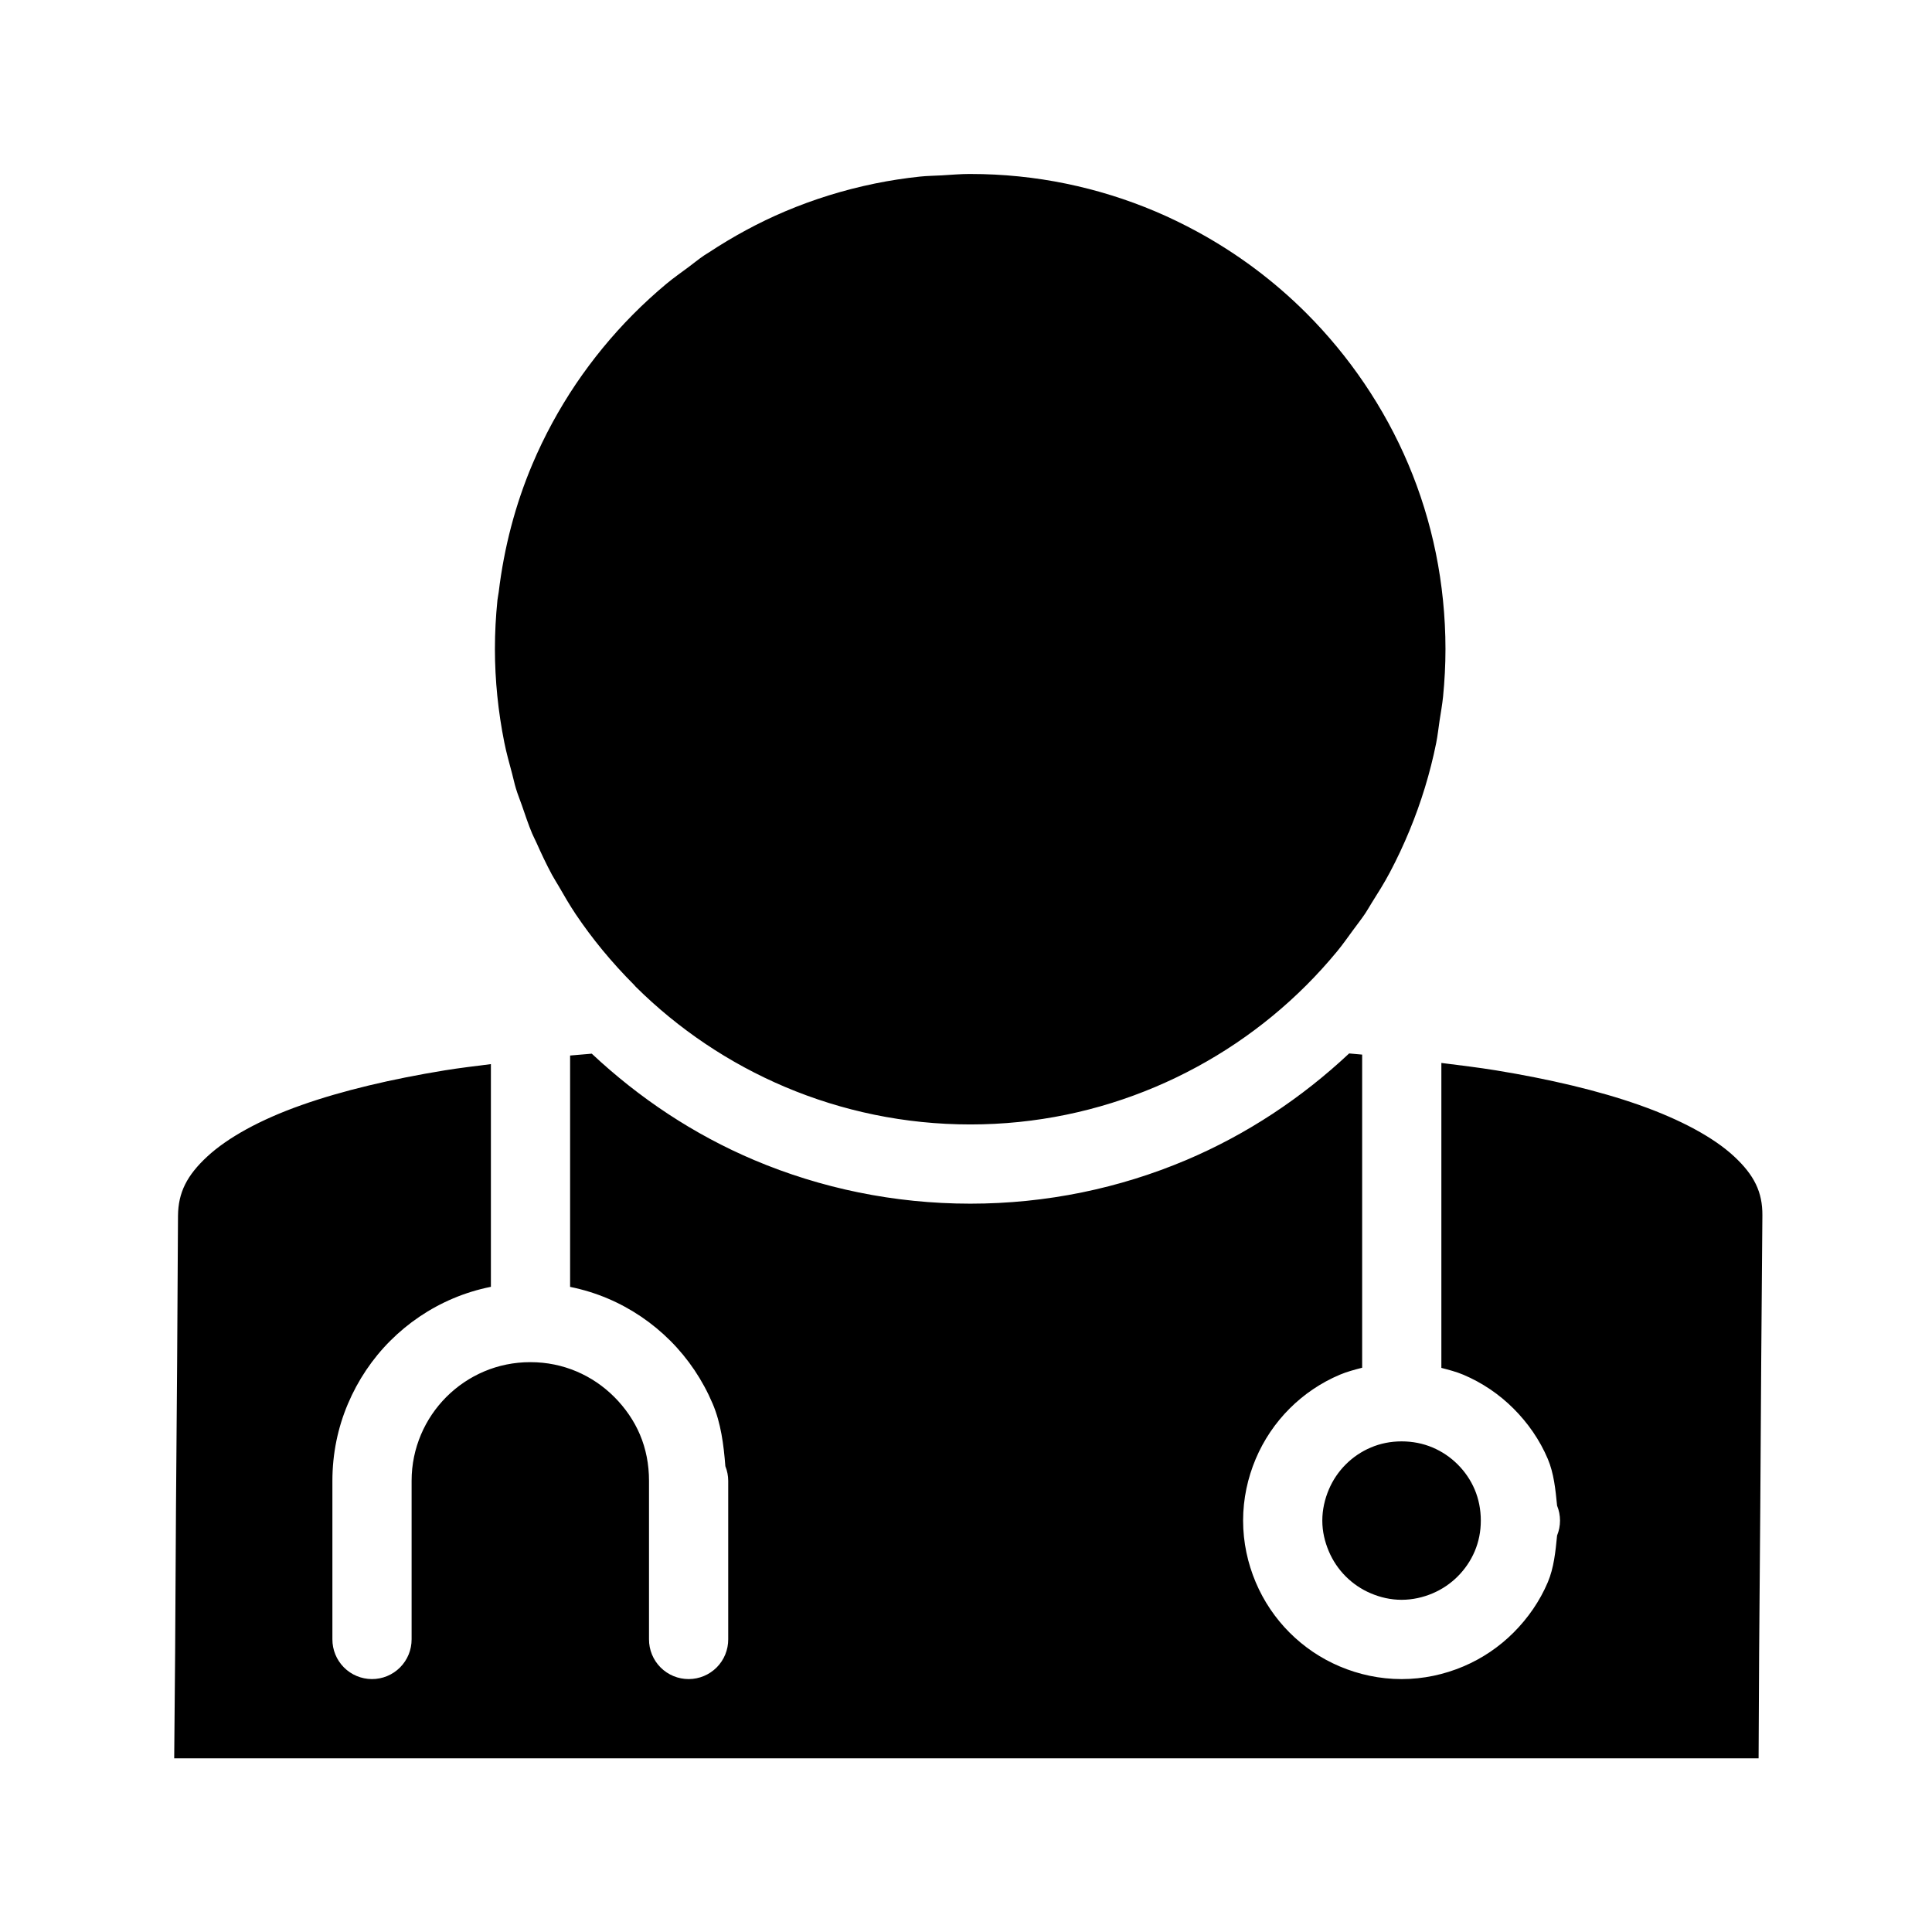 <?xml version="1.0" encoding="UTF-8"?>
<!-- Uploaded to: ICON Repo, www.svgrepo.com, Generator: ICON Repo Mixer Tools -->
<svg fill="#000000" width="800px" height="800px" version="1.1" viewBox="144 144 512 512" xmlns="http://www.w3.org/2000/svg">
 <path d="m401.07 190.1c-2.516 0.004-4.969 0.223-7.445 0.371-1.945 0.113-3.922 0.125-5.84 0.328-4.047 0.426-8.031 1.043-11.953 1.844-0.027 0.004-0.055 0.016-0.082 0.02-8.199 1.684-16.125 4.156-23.656 7.34-7.141 3.019-13.91 6.723-20.316 10.945-0.375 0.25-0.773 0.465-1.148 0.719-1.484 1.004-2.863 2.152-4.305 3.219-1.918 1.43-3.883 2.793-5.719 4.324-3.082 2.574-6.051 5.293-8.875 8.141-5.594 5.641-10.66 11.824-15.129 18.43-4.481 6.668-8.359 13.777-11.523 21.258-4.496 10.629-7.488 21.992-8.918 33.867-0.09 0.746-0.27 1.461-0.348 2.211 0 0.023 0.004 0.043 0 0.062-0.426 4.211-0.656 8.48-0.656 12.812 0 4.168 0.219 8.336 0.637 12.465 0.418 4.129 1.039 8.23 1.844 12.258 0.559 2.805 1.336 5.551 2.07 8.305 0.359 1.32 0.625 2.672 1.027 3.977 0.449 1.496 1.051 2.934 1.559 4.406 0.875 2.512 1.699 5.051 2.723 7.484 0.352 0.828 0.781 1.617 1.148 2.438 1.289 2.883 2.629 5.742 4.121 8.508 0.543 1.004 1.172 1.965 1.742 2.953 1.461 2.539 2.926 5.078 4.551 7.504 2.184 3.246 4.531 6.391 7.031 9.43 2.629 3.191 5.422 6.273 8.367 9.223 0.176 0.188 0.348 0.379 0.512 0.574 11.312 11.203 24.734 20.258 39.605 26.551 15.062 6.367 31.637 9.922 49.059 9.922 17.418 0 33.91-3.555 48.973-9.922 15.062-6.371 28.656-15.559 40.059-26.961 2.848-2.848 5.566-5.844 8.137-8.957 1.508-1.824 2.859-3.769 4.266-5.68 1.086-1.488 2.238-2.941 3.258-4.469 0.582-0.867 1.078-1.801 1.641-2.684 1.684-2.668 3.367-5.34 4.836-8.117 1.91-3.609 3.648-7.316 5.207-11.094 3.086-7.469 5.469-15.25 7.074-23.203 0.391-1.957 0.605-3.981 0.902-5.969 0.316-2.109 0.711-4.203 0.922-6.332 0.406-4.148 0.637-8.352 0.637-12.609 0-4.356-0.23-8.641-0.656-12.875-0.426-4.231-1.055-8.391-1.887-12.484-1.664-8.18-4.113-16.062-7.297-23.594-3.188-7.531-7.106-14.695-11.645-21.402-4.539-6.707-9.695-12.953-15.395-18.656-8.555-8.551-18.34-15.859-29.051-21.668-3.57-1.934-7.242-3.715-11.008-5.309-7.531-3.184-15.434-5.656-23.617-7.34-8.18-1.684-16.648-2.562-25.355-2.562h-0.082zm100.47 233.07c-12.559 11.773-27.105 21.457-43.215 28.27-17.586 7.438-36.918 11.543-57.172 11.543-20.258 0-39.672-4.106-57.258-11.543-16.082-6.801-30.539-16.465-43.07-28.207-1.914 0.145-3.824 0.324-5.742 0.492v61.312c3.441 0.695 6.769 1.723 9.922 3.055 6.289 2.66 11.906 6.492 16.648 11.234 4.742 4.742 8.574 10.441 11.234 16.73 2.152 5.09 2.894 10.754 3.34 16.5 0.496 1.234 0.754 2.547 0.758 3.875 0.02 0.363 0.02 0.727 0 1.086v40.898c0.016 2.789-1.074 5.469-3.035 7.449-1.965 1.98-4.633 3.098-7.418 3.109-2.801 0.012-5.492-1.098-7.473-3.082-1.977-1.984-3.082-4.676-3.066-7.477v-41.984c0-4.379-0.809-8.48-2.398-12.238s-3.969-7.148-6.824-10.004c-2.856-2.856-6.227-5.152-9.984-6.746-3.762-1.59-7.859-2.457-12.238-2.457-4.379 0-8.48 0.867-12.238 2.457-3.762 1.594-7.148 3.891-10.004 6.746-2.856 2.856-5.156 6.246-6.746 10.004-1.59 3.762-2.481 7.859-2.481 12.238v41.984c0.016 2.801-1.086 5.492-3.066 7.477-1.98 1.984-4.668 3.094-7.469 3.082-2.789-0.012-5.457-1.129-7.418-3.109-1.961-1.98-3.055-4.66-3.039-7.449v-41.984c0-7.215 1.441-14.09 4.102-20.375 2.656-6.289 6.492-11.988 11.234-16.73 4.742-4.742 10.379-8.574 16.664-11.234 3.18-1.344 6.535-2.379 10.004-3.074v-59.02c-4.106 0.531-8.27 1.008-12.258 1.66-13.961 2.281-27.031 5.34-37.965 9.207-10.93 3.859-19.566 8.641-24.949 13.629-5.383 4.992-7.703 9.531-7.75 15.746l-0.227 38.582-0.305 38.578-0.227 38.523-0.246 28.043h419.88l0.145-28.207 0.305-38.5 0.246-38.602 0.309-38.582c0.047-6.152-2.152-10.66-7.523-15.641-5.371-4.984-14.086-9.699-25.031-13.57-10.945-3.875-24.055-6.918-38.027-9.207-4.711-0.77-9.625-1.352-14.492-1.969v80.812c1.973 0.52 3.953 1.023 5.801 1.805 5.031 2.129 9.531 5.188 13.324 8.98 3.793 3.789 6.953 8.312 9.082 13.344 1.613 3.816 2.039 8.102 2.461 12.383 0.512 1.254 0.777 2.598 0.777 3.957 0 1.355-0.266 2.699-0.777 3.957-0.422 4.277-0.848 8.566-2.461 12.379-2.129 5.031-5.289 9.555-9.082 13.348-3.793 3.793-8.293 6.852-13.324 8.977-5.031 2.129-10.574 3.344-16.34 3.344s-11.328-1.215-16.359-3.344c-5.031-2.125-9.531-5.184-13.324-8.977-3.793-3.793-6.852-8.316-8.98-13.348-2.125-5.031-3.34-10.57-3.34-16.336s1.215-11.309 3.34-16.34c2.129-5.031 5.188-9.555 8.98-13.344 3.793-3.793 8.293-6.852 13.324-8.98 1.879-0.793 3.898-1.324 5.906-1.844v-82.984c-1.152-0.098-2.297-0.223-3.445-0.309zm13.898 102.81c-2.93 0-5.633 0.559-8.137 1.617s-4.758 2.586-6.664 4.492c-1.906 1.902-3.43 4.156-4.488 6.66-1.059 2.504-1.723 5.293-1.723 8.223 0 2.93 0.664 5.633 1.723 8.137 1.059 2.504 2.582 4.758 4.488 6.664 1.906 1.902 4.16 3.43 6.664 4.488s5.207 1.703 8.137 1.703c2.93 0 5.695-0.645 8.199-1.703 2.504-1.059 4.758-2.586 6.664-4.488 1.906-1.906 3.449-4.16 4.512-6.664 1.059-2.504 1.617-5.207 1.617-8.137 0-2.93-0.559-5.719-1.617-8.223-1.062-2.504-2.606-4.758-4.512-6.66-1.906-1.906-4.16-3.434-6.664-4.492-2.504-1.059-5.269-1.617-8.199-1.617z"/>
</svg>